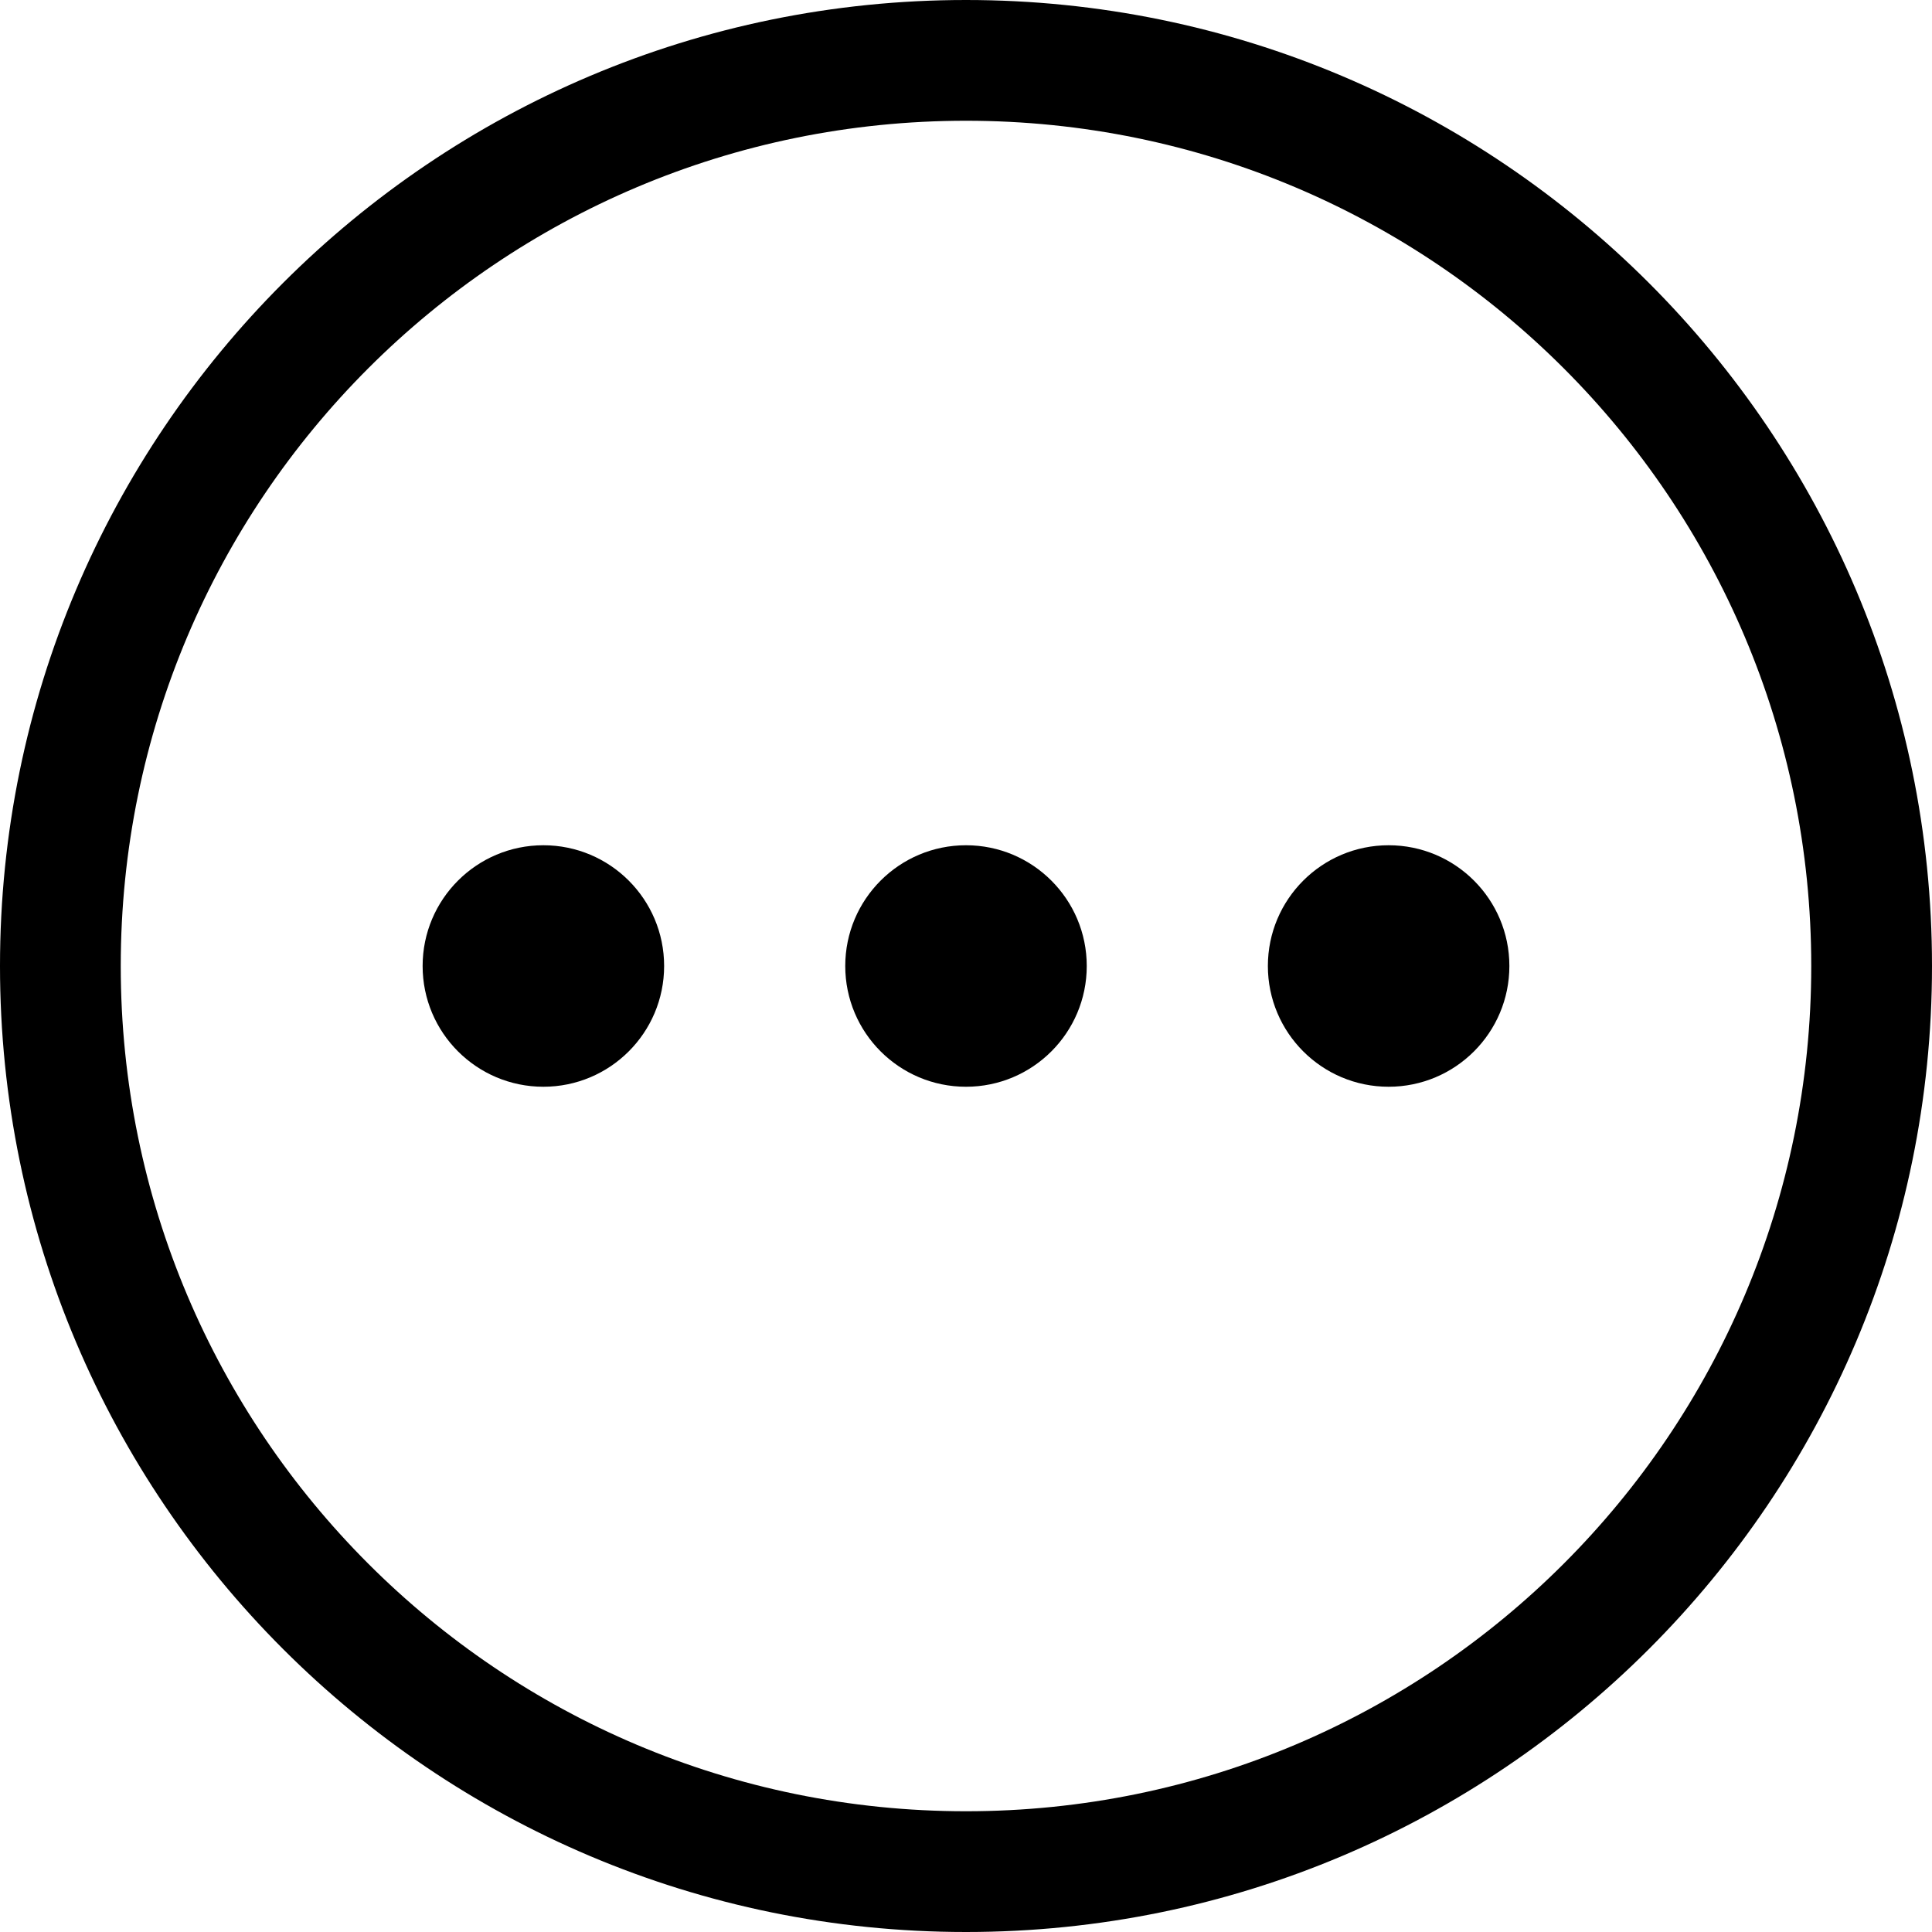 <?xml version="1.0" encoding="UTF-8"?>
<svg id="Layer_2" data-name="Layer 2" xmlns="http://www.w3.org/2000/svg" viewBox="0 0 48 48">
  <g id="Layer_1-2" data-name="Layer 1">
    <g>
      <path d="M24,0C10.75,0,0,10.75,0,24s10.75,24,24,24,24-10.75,24-24S37.25,0,24,0ZM24,45c-11.6,0-21-9.4-21-21S12.4,3,24,3s21,9.4,21,21-9.4,21-21,21Z"/>
      <circle cx="24" cy="24" r="3"/>
      <circle cx="34.5" cy="24" r="3"/>
      <circle cx="13.5" cy="24" r="3"/>
    </g>
  </g>
</svg>